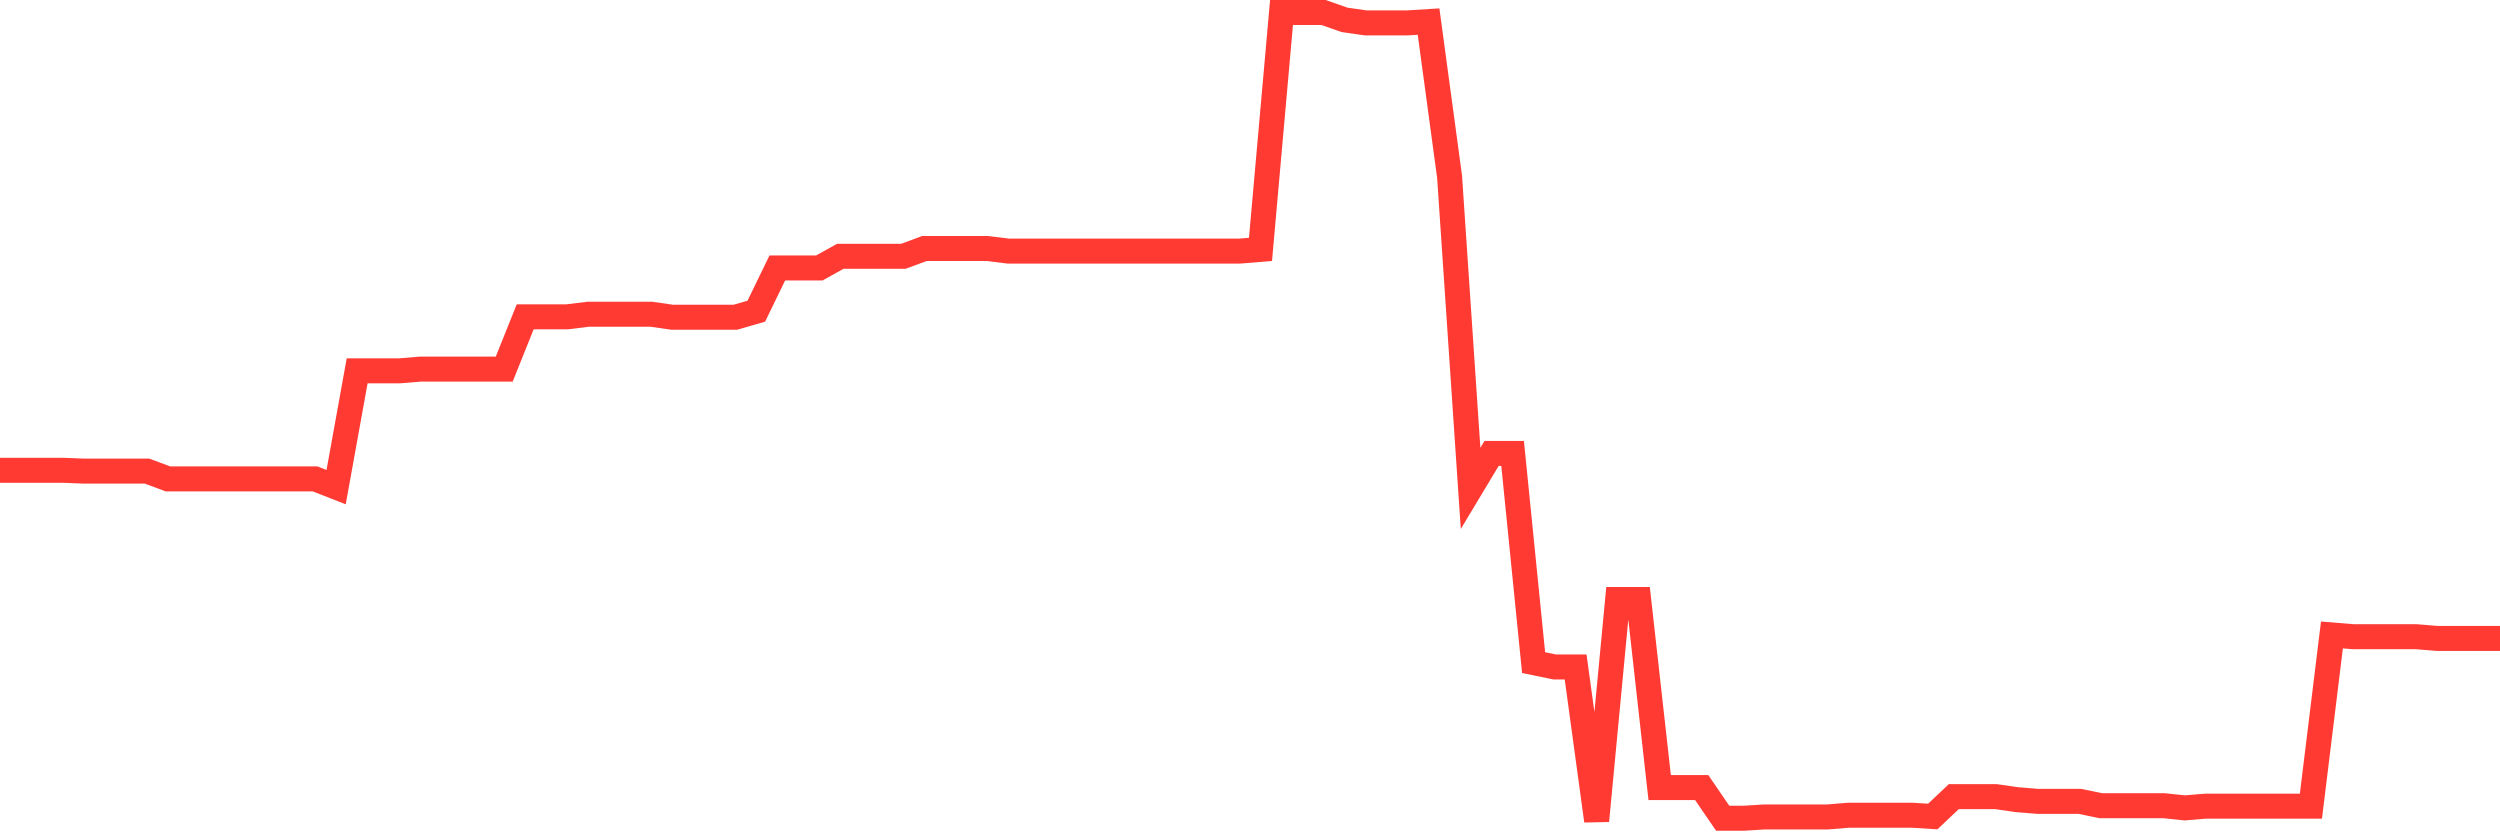 <svg
  xmlns="http://www.w3.org/2000/svg"
  xmlns:xlink="http://www.w3.org/1999/xlink"
  width="120"
  height="40"
  viewBox="0 0 120 40"
  preserveAspectRatio="none"
>
  <polyline
    points="0,22.573 1.008,22.573 2.017,22.573 3.025,22.573 4.034,22.614 5.042,22.614 6.05,22.614 7.059,22.614 8.067,22.988 9.076,22.988 10.084,22.988 11.092,22.988 12.101,22.988 13.109,22.988 14.118,22.988 15.126,22.988 16.134,23.382 17.143,17.801 18.151,17.801 19.16,17.801 20.168,17.718 21.176,17.718 22.185,17.718 23.193,17.718 24.202,17.718 25.21,15.207 26.218,15.207 27.227,15.207 28.235,15.083 29.244,15.083 30.252,15.083 31.261,15.083 32.269,15.228 33.277,15.228 34.286,15.228 35.294,15.228 36.303,14.937 37.311,12.862 38.319,12.862 39.328,12.862 40.336,12.302 41.345,12.302 42.353,12.302 43.361,12.302 44.37,11.929 45.378,11.929 46.387,11.929 47.395,11.929 48.403,12.053 49.412,12.053 50.42,12.053 51.429,12.053 52.437,12.053 53.445,12.053 54.454,12.053 55.462,12.053 56.471,12.053 57.479,12.053 58.487,12.053 59.496,12.053 60.504,11.97 61.513,0.6 62.521,0.6 63.529,0.6 64.538,0.953 65.546,1.098 66.555,1.098 67.563,1.098 68.571,1.036 69.58,8.484 70.588,23.444 71.597,21.764 72.605,21.764 73.613,31.806 74.622,32.013 75.63,32.013 76.639,39.4 77.647,28.777 78.655,28.777 79.664,37.802 80.672,37.802 81.681,37.802 82.689,39.276 83.697,39.276 84.706,39.213 85.714,39.213 86.723,39.213 87.731,39.213 88.739,39.13 89.748,39.13 90.756,39.13 91.765,39.13 92.773,39.193 93.782,38.238 94.79,38.238 95.798,38.238 96.807,38.383 97.815,38.466 98.824,38.466 99.832,38.466 100.84,38.674 101.849,38.674 102.857,38.674 103.866,38.674 104.874,38.778 105.882,38.695 106.891,38.695 107.899,38.695 108.908,38.695 109.916,38.695 110.924,38.695 111.933,30.478 112.941,30.561 113.95,30.561 114.958,30.561 115.966,30.561 116.975,30.644 117.983,30.644 118.992,30.644 120,30.644"
    fill="none"
    stroke="#ff3a33"
    stroke-width="1.2"
  >
  </polyline>
</svg>